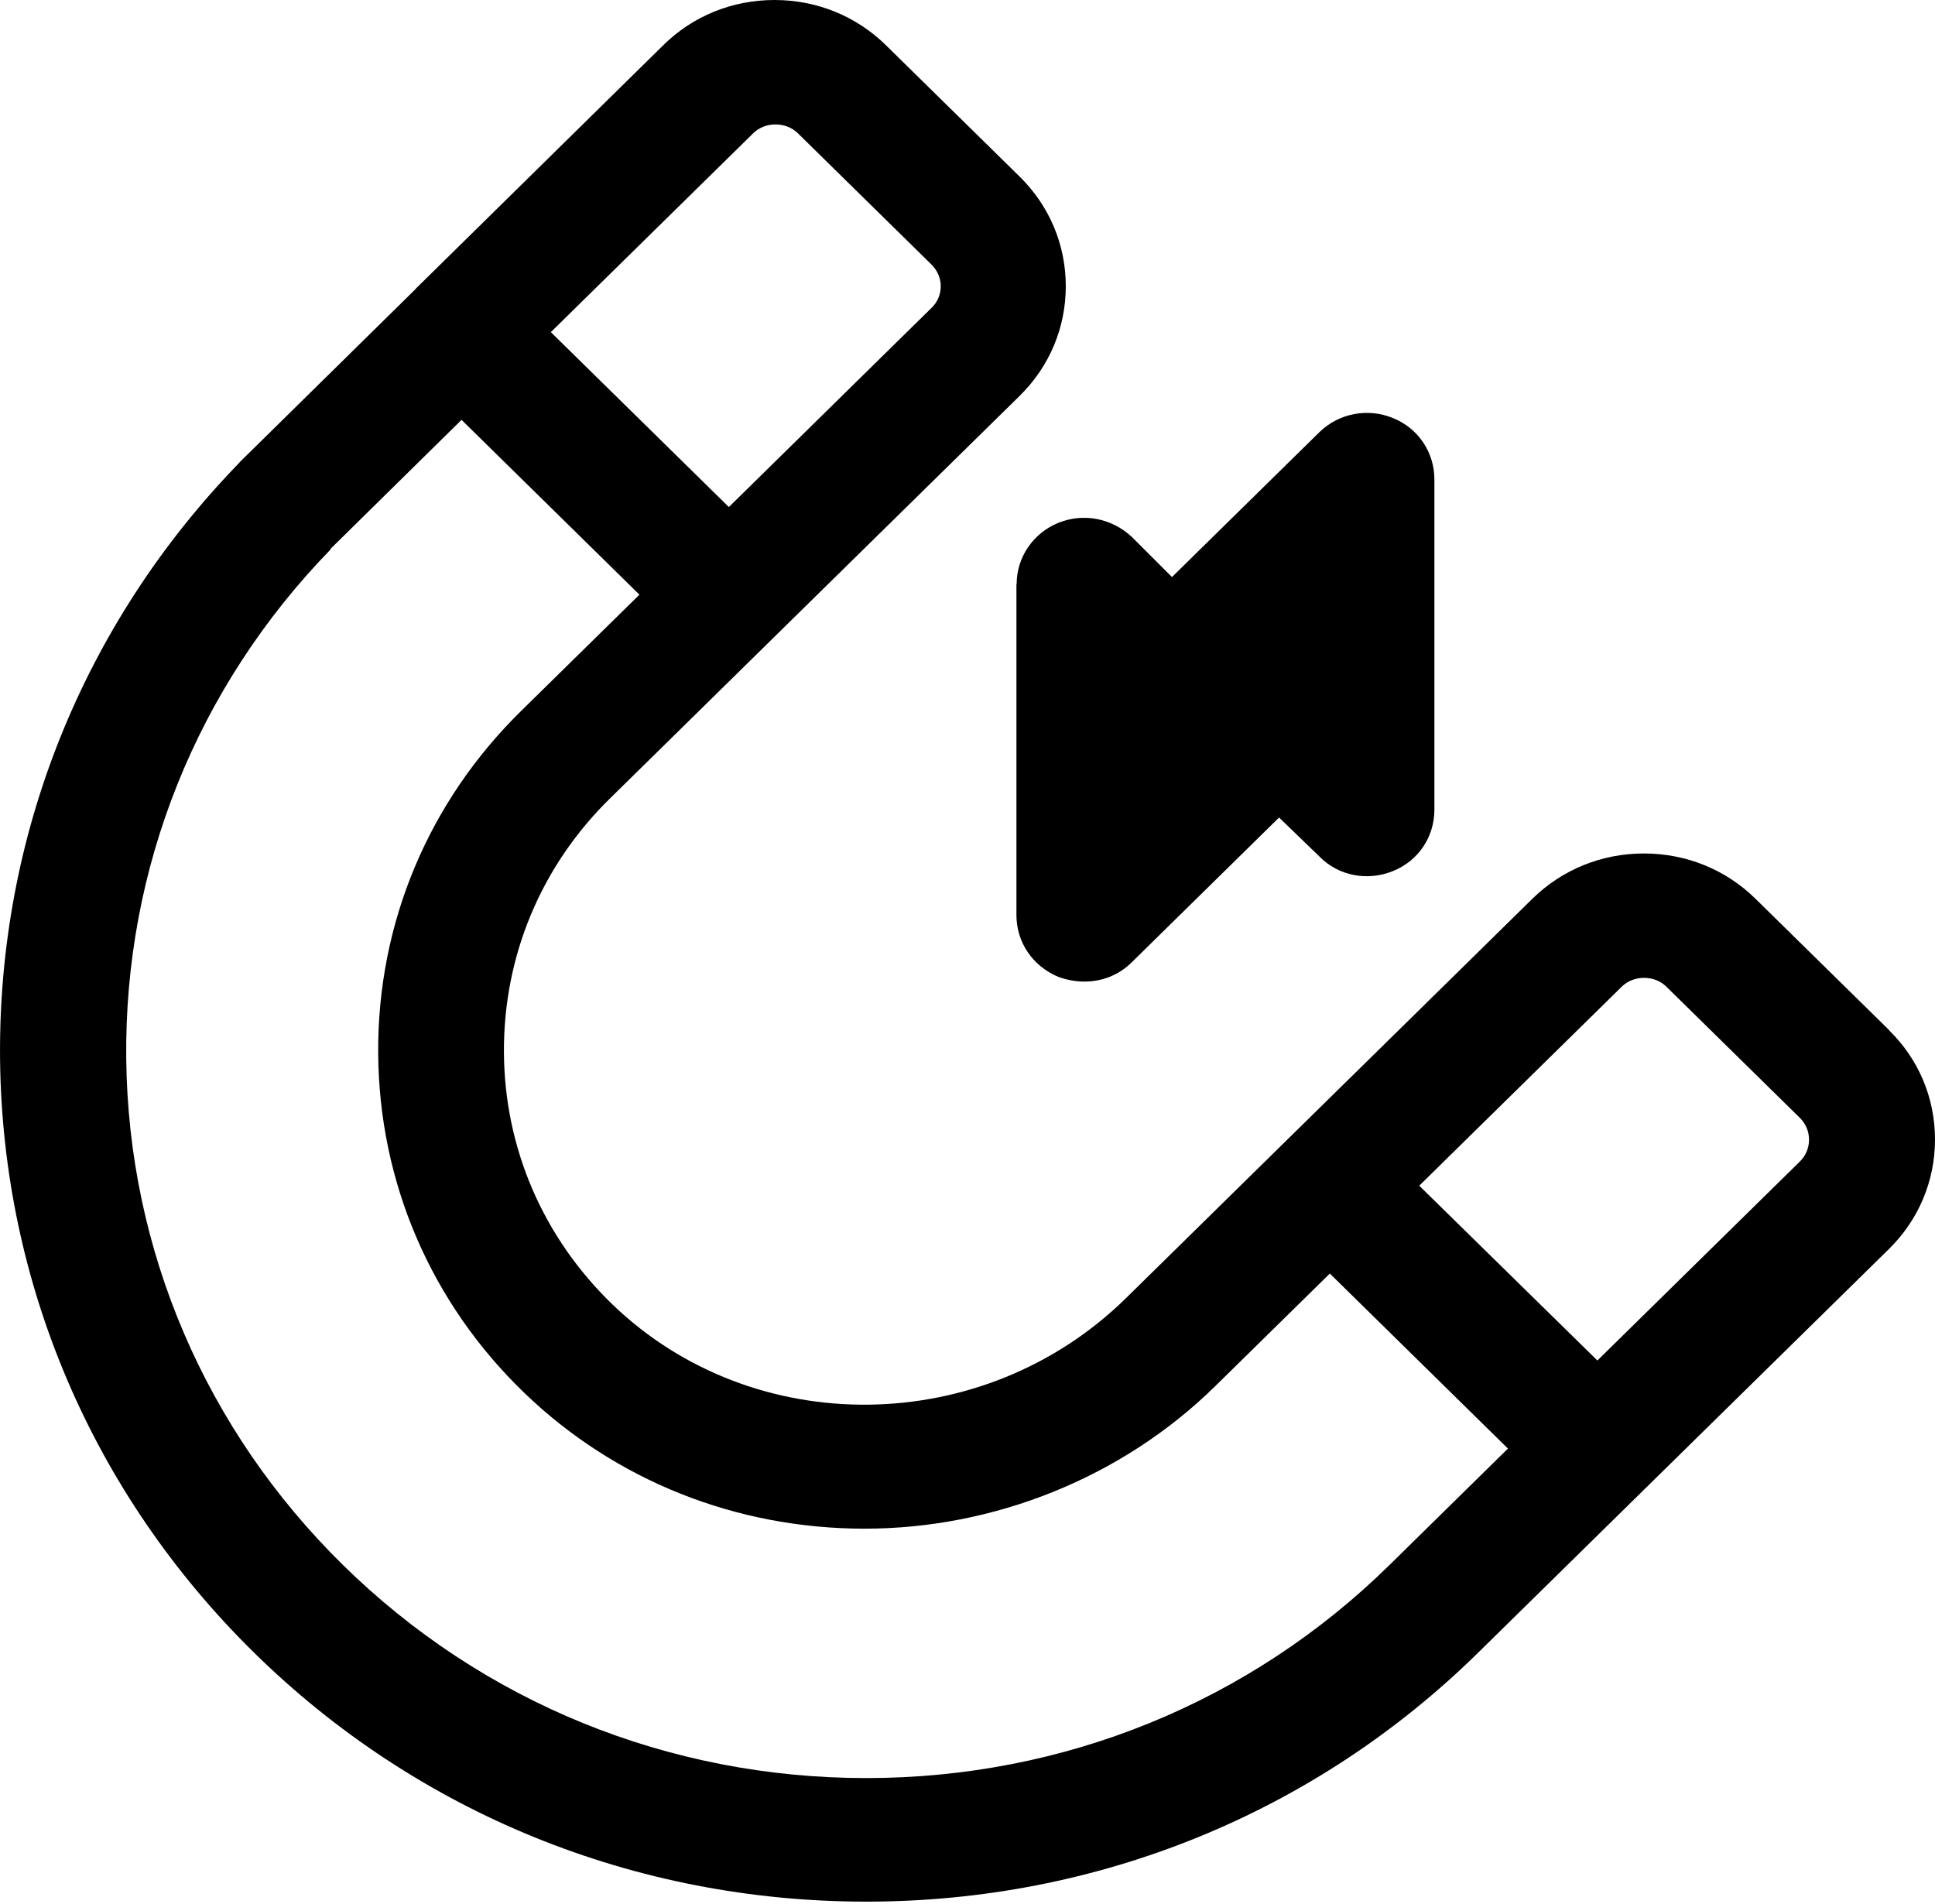 <svg width="63" height="62" viewBox="0 0 63 62" fill="none" xmlns="http://www.w3.org/2000/svg">
<path d="M61.507 33.539L57.155 29.262C56.185 28.309 54.896 27.788 53.524 27.788C52.151 27.788 50.863 28.309 49.892 29.262L45.086 33.986L41.841 37.174L36.656 42.27C32.031 46.807 24.541 46.904 19.94 42.471C17.68 40.288 16.422 37.375 16.407 34.254C16.392 31.132 17.612 28.205 19.849 26.007L25.155 20.792L33.199 12.888C34.169 11.934 34.7 10.668 34.7 9.32C34.7 7.971 34.169 6.705 33.199 5.751L28.847 1.475C27.877 0.521 26.588 0 25.216 0C23.844 0 22.555 0.521 21.592 1.475L13.572 9.364C13.572 9.364 13.556 9.379 13.549 9.387C13.541 9.394 13.534 9.402 13.526 9.416L7.81 15.041C7.81 15.041 7.802 15.056 7.795 15.063C7.795 15.063 7.787 15.071 7.78 15.078C2.693 20.323 -0.074 27.229 0.002 34.5C0.085 41.785 3.019 48.639 8.257 53.794C13.579 59.032 20.667 61.915 28.203 61.915C35.739 61.915 42.819 59.032 48.141 53.794L61.499 40.668C62.469 39.715 63 38.448 63 37.1C63 35.751 62.469 34.485 61.499 33.539H61.507ZM10.759 17.872L15.027 13.67L20.819 19.362L16.96 23.154C13.943 26.119 12.29 30.067 12.313 34.276C12.336 38.485 14.027 42.419 17.074 45.354C20.031 48.2 23.958 49.772 28.15 49.772C32.342 49.772 36.519 48.125 39.567 45.13L43.297 41.465L49.096 47.164L45.238 50.956C40.689 55.426 34.639 57.892 28.203 57.892C21.767 57.892 15.717 55.426 11.168 50.956C6.688 46.553 4.179 40.698 4.11 34.477C4.042 28.272 6.4 22.379 10.759 17.894V17.872ZM17.931 10.817L24.526 4.336C24.913 3.956 25.587 3.956 25.974 4.336L30.326 8.612C30.515 8.798 30.629 9.051 30.629 9.32C30.629 9.588 30.523 9.841 30.326 10.027L23.73 16.509L17.938 10.817H17.931ZM46.208 38.605L47.997 36.846L52.803 32.123C53.19 31.743 53.865 31.743 54.252 32.123L58.603 36.399C58.792 36.586 58.899 36.839 58.899 37.107C58.899 37.375 58.792 37.629 58.603 37.815L52.008 44.296L46.208 38.605Z" fill="black"/>
<path d="M33.093 19.034V29.791C33.093 30.685 33.623 31.453 34.45 31.803C34.738 31.907 35.018 31.959 35.306 31.959C35.875 31.959 36.428 31.751 36.853 31.326L41.644 26.618L42.963 27.892C43.585 28.525 44.533 28.696 45.351 28.361C46.185 28.026 46.701 27.244 46.701 26.364V15.607C46.701 14.736 46.185 13.946 45.351 13.611C44.533 13.275 43.593 13.454 42.963 14.065L38.157 18.788L36.861 17.492C36.216 16.881 35.291 16.687 34.457 17.023C33.639 17.358 33.1 18.14 33.1 19.019L33.093 19.034Z" fill="black"/>
</svg>
